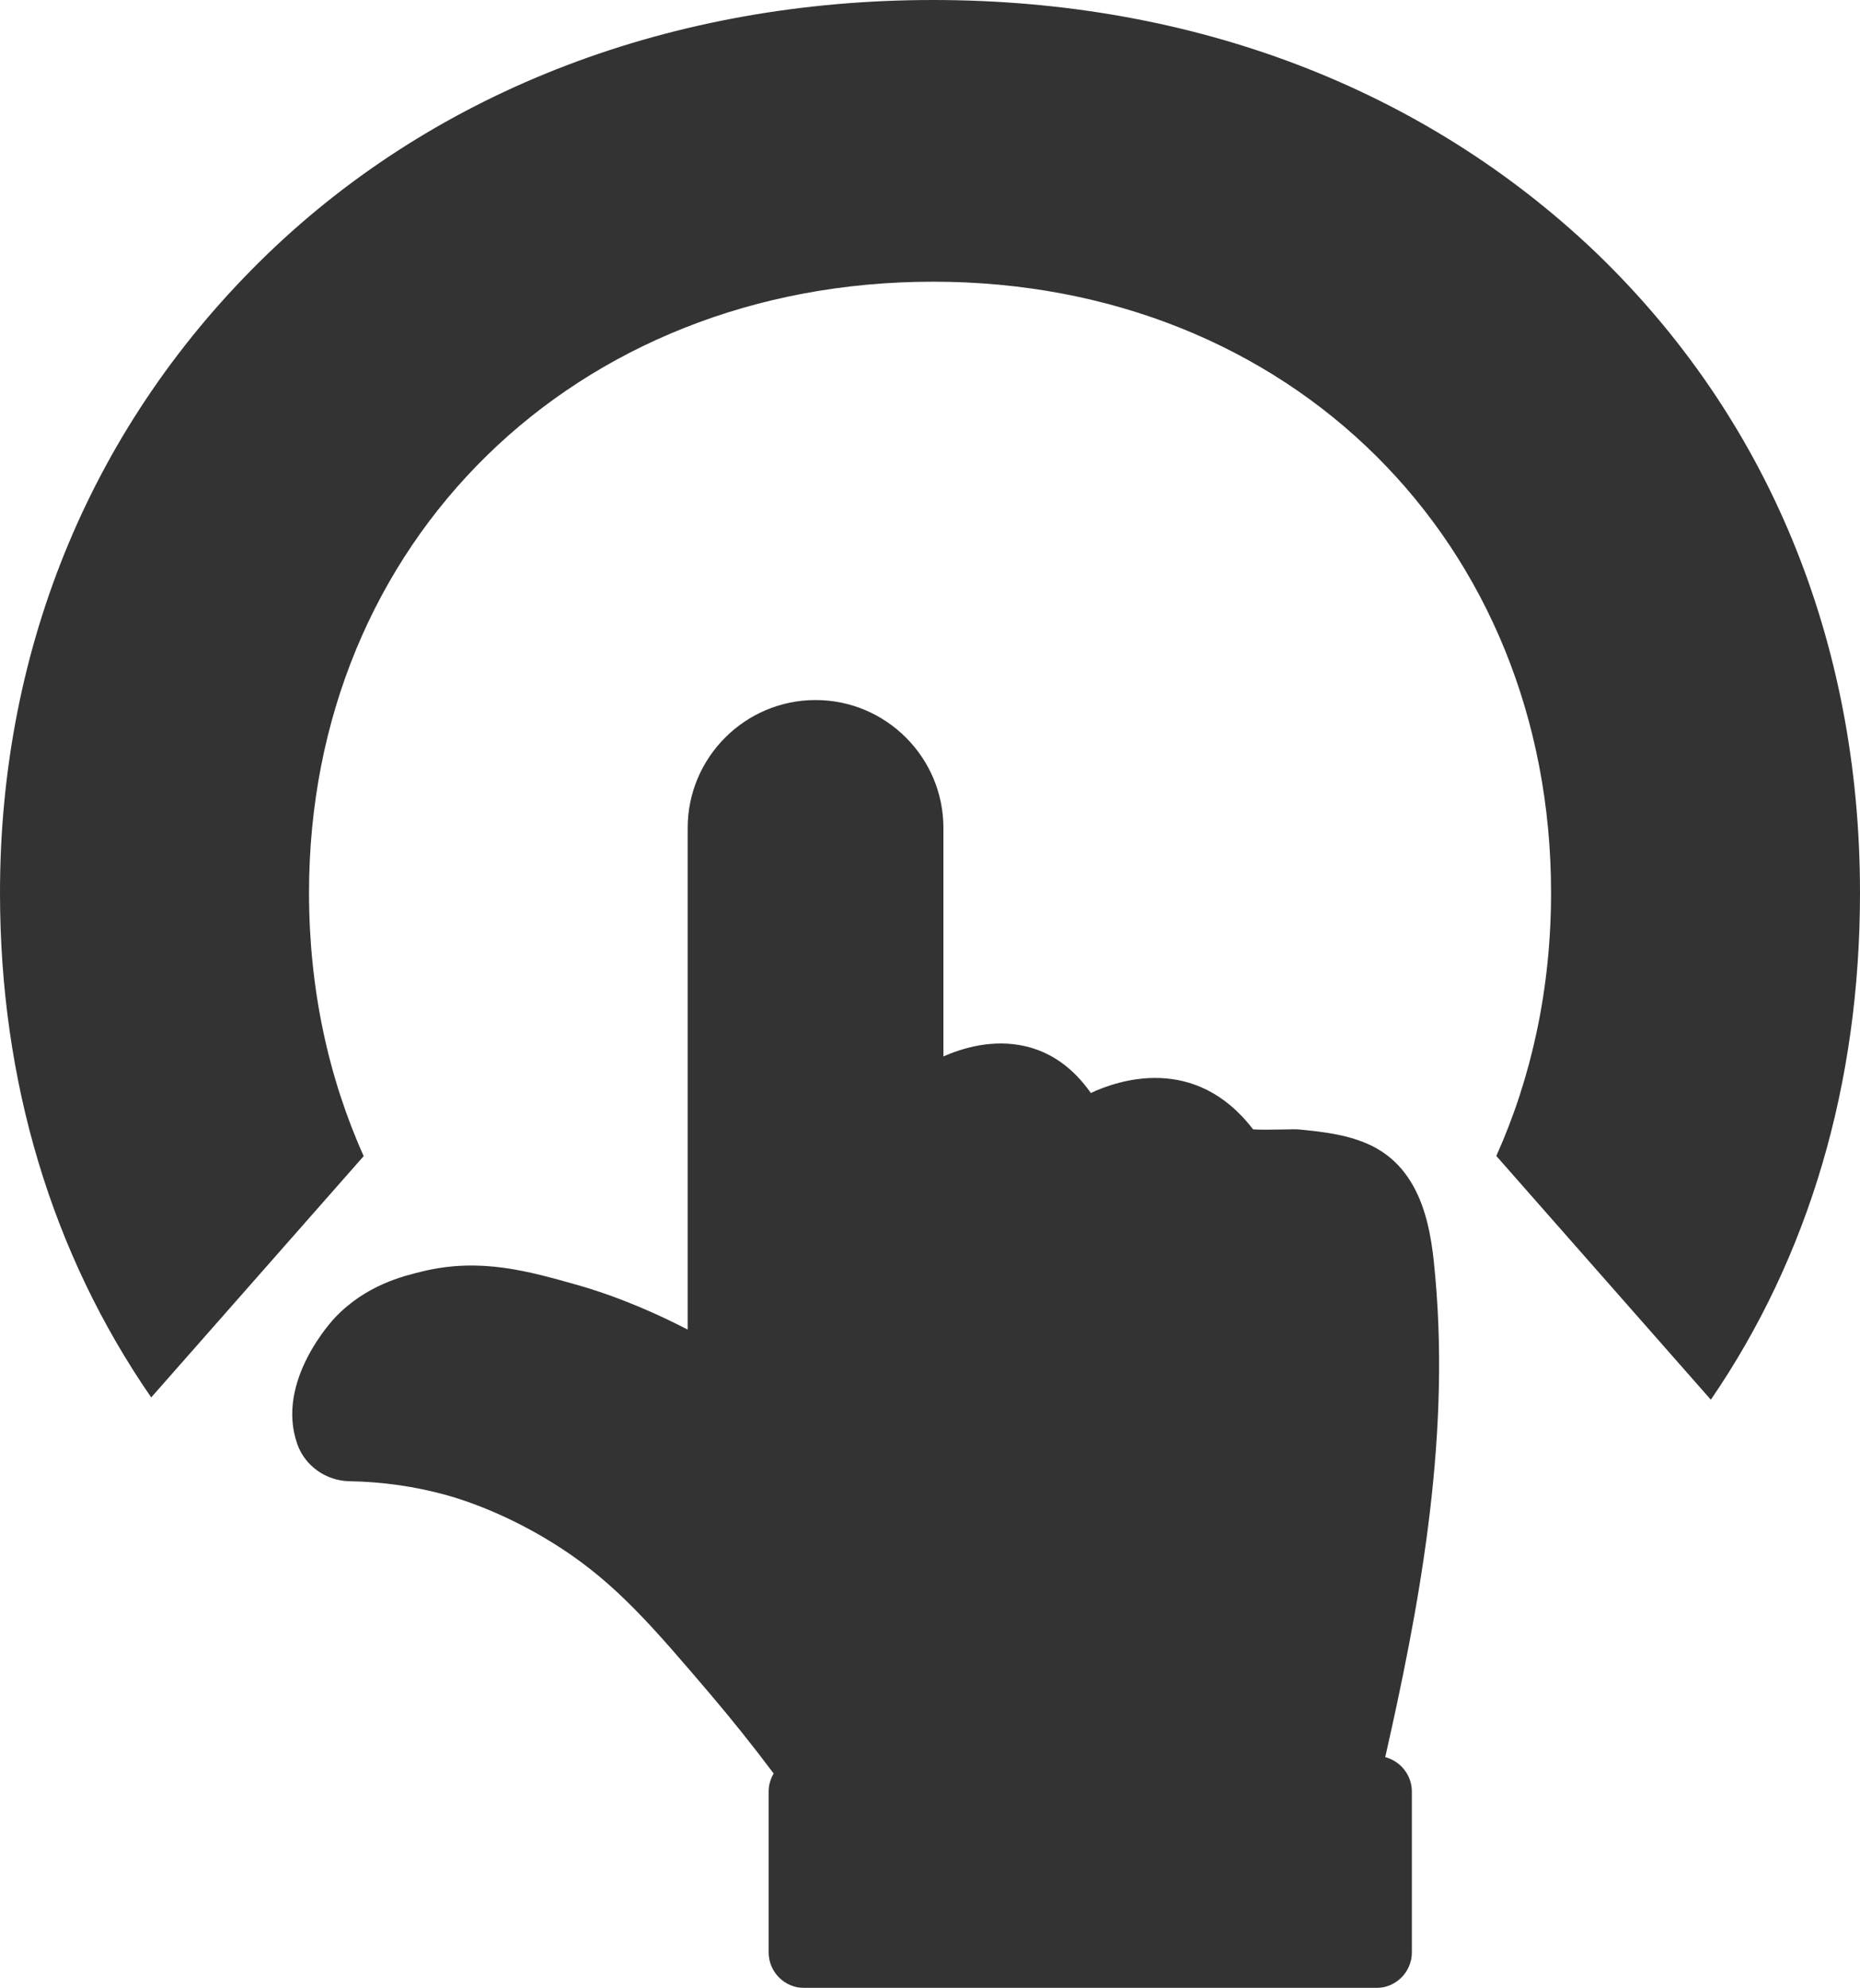 <?xml version="1.0" encoding="UTF-8"?>
<svg data-bbox="0 0 244.67 261.4" viewBox="0 0 244.67 261.39" xmlns="http://www.w3.org/2000/svg" data-type="shape">
    <g opacity=".8">
        <path d="M209.83 33.11C187.23 11.61 156.95 0 122.73 0S57.61 11.77 35.16 33.43C12.4 55.4 0 84.75 0 117.39c0 24.88 6.85 47.48 19.89 66.36l27.95-31.73c-4.65-10.35-7.19-22.03-7.19-34.63 0-46.14 35-80.35 82.08-80.35s81.3 34.36 81.3 80.35c0 12.57-2.55 24.25-7.2 34.61l28.22 32.05c12.89-18.82 19.62-41.47 19.62-66.66 0-33.11-12.09-62.46-34.84-84.28Z"/>
        <path d="M182.22 231.04c4.3-19.03 8.56-41 6.59-63.06-.48-5.36-1.27-14.33-9.05-17.63-2.87-1.22-5.88-1.53-8.79-1.83-.39-.04-1.11-.03-2.35 0-1.08.02-2.97.05-3.79-.02-7.64-9.97-17.83-6.43-21.34-4.78-2.32-3.31-5.23-5.38-8.67-6.16-4.27-.98-8.32.29-10.72 1.35v-30.04c0-9.28-7.55-16.82-16.82-16.82s-16.82 7.55-16.82 16.82v65.96c-.14-.07-.27-.14-.41-.21-5.98-3.06-10.87-4.73-13.91-5.6-6.66-1.89-12.95-3.68-20.54-1.85-2.6.63-7.45 1.8-11.52 6.07-.32.34-7.87 8.38-4.98 16.62l.02.06c1.02 2.85 3.78 4.8 6.87 4.85 4.31.07 8.59.68 12.73 1.82 2.27.63 8.3 2.56 15.08 6.98 7.33 4.77 12.17 10.45 19.5 19.04 2.93 3.44 5.78 7 8.47 10.59-.41.7-.66 1.51-.66 2.38v21.14c0 2.58 2.1 4.68 4.68 4.68h75.25c2.58 0 4.68-2.1 4.68-4.68v-21.14c0-2.17-1.49-4-3.5-4.53Z"/>
    </g>
</svg>
